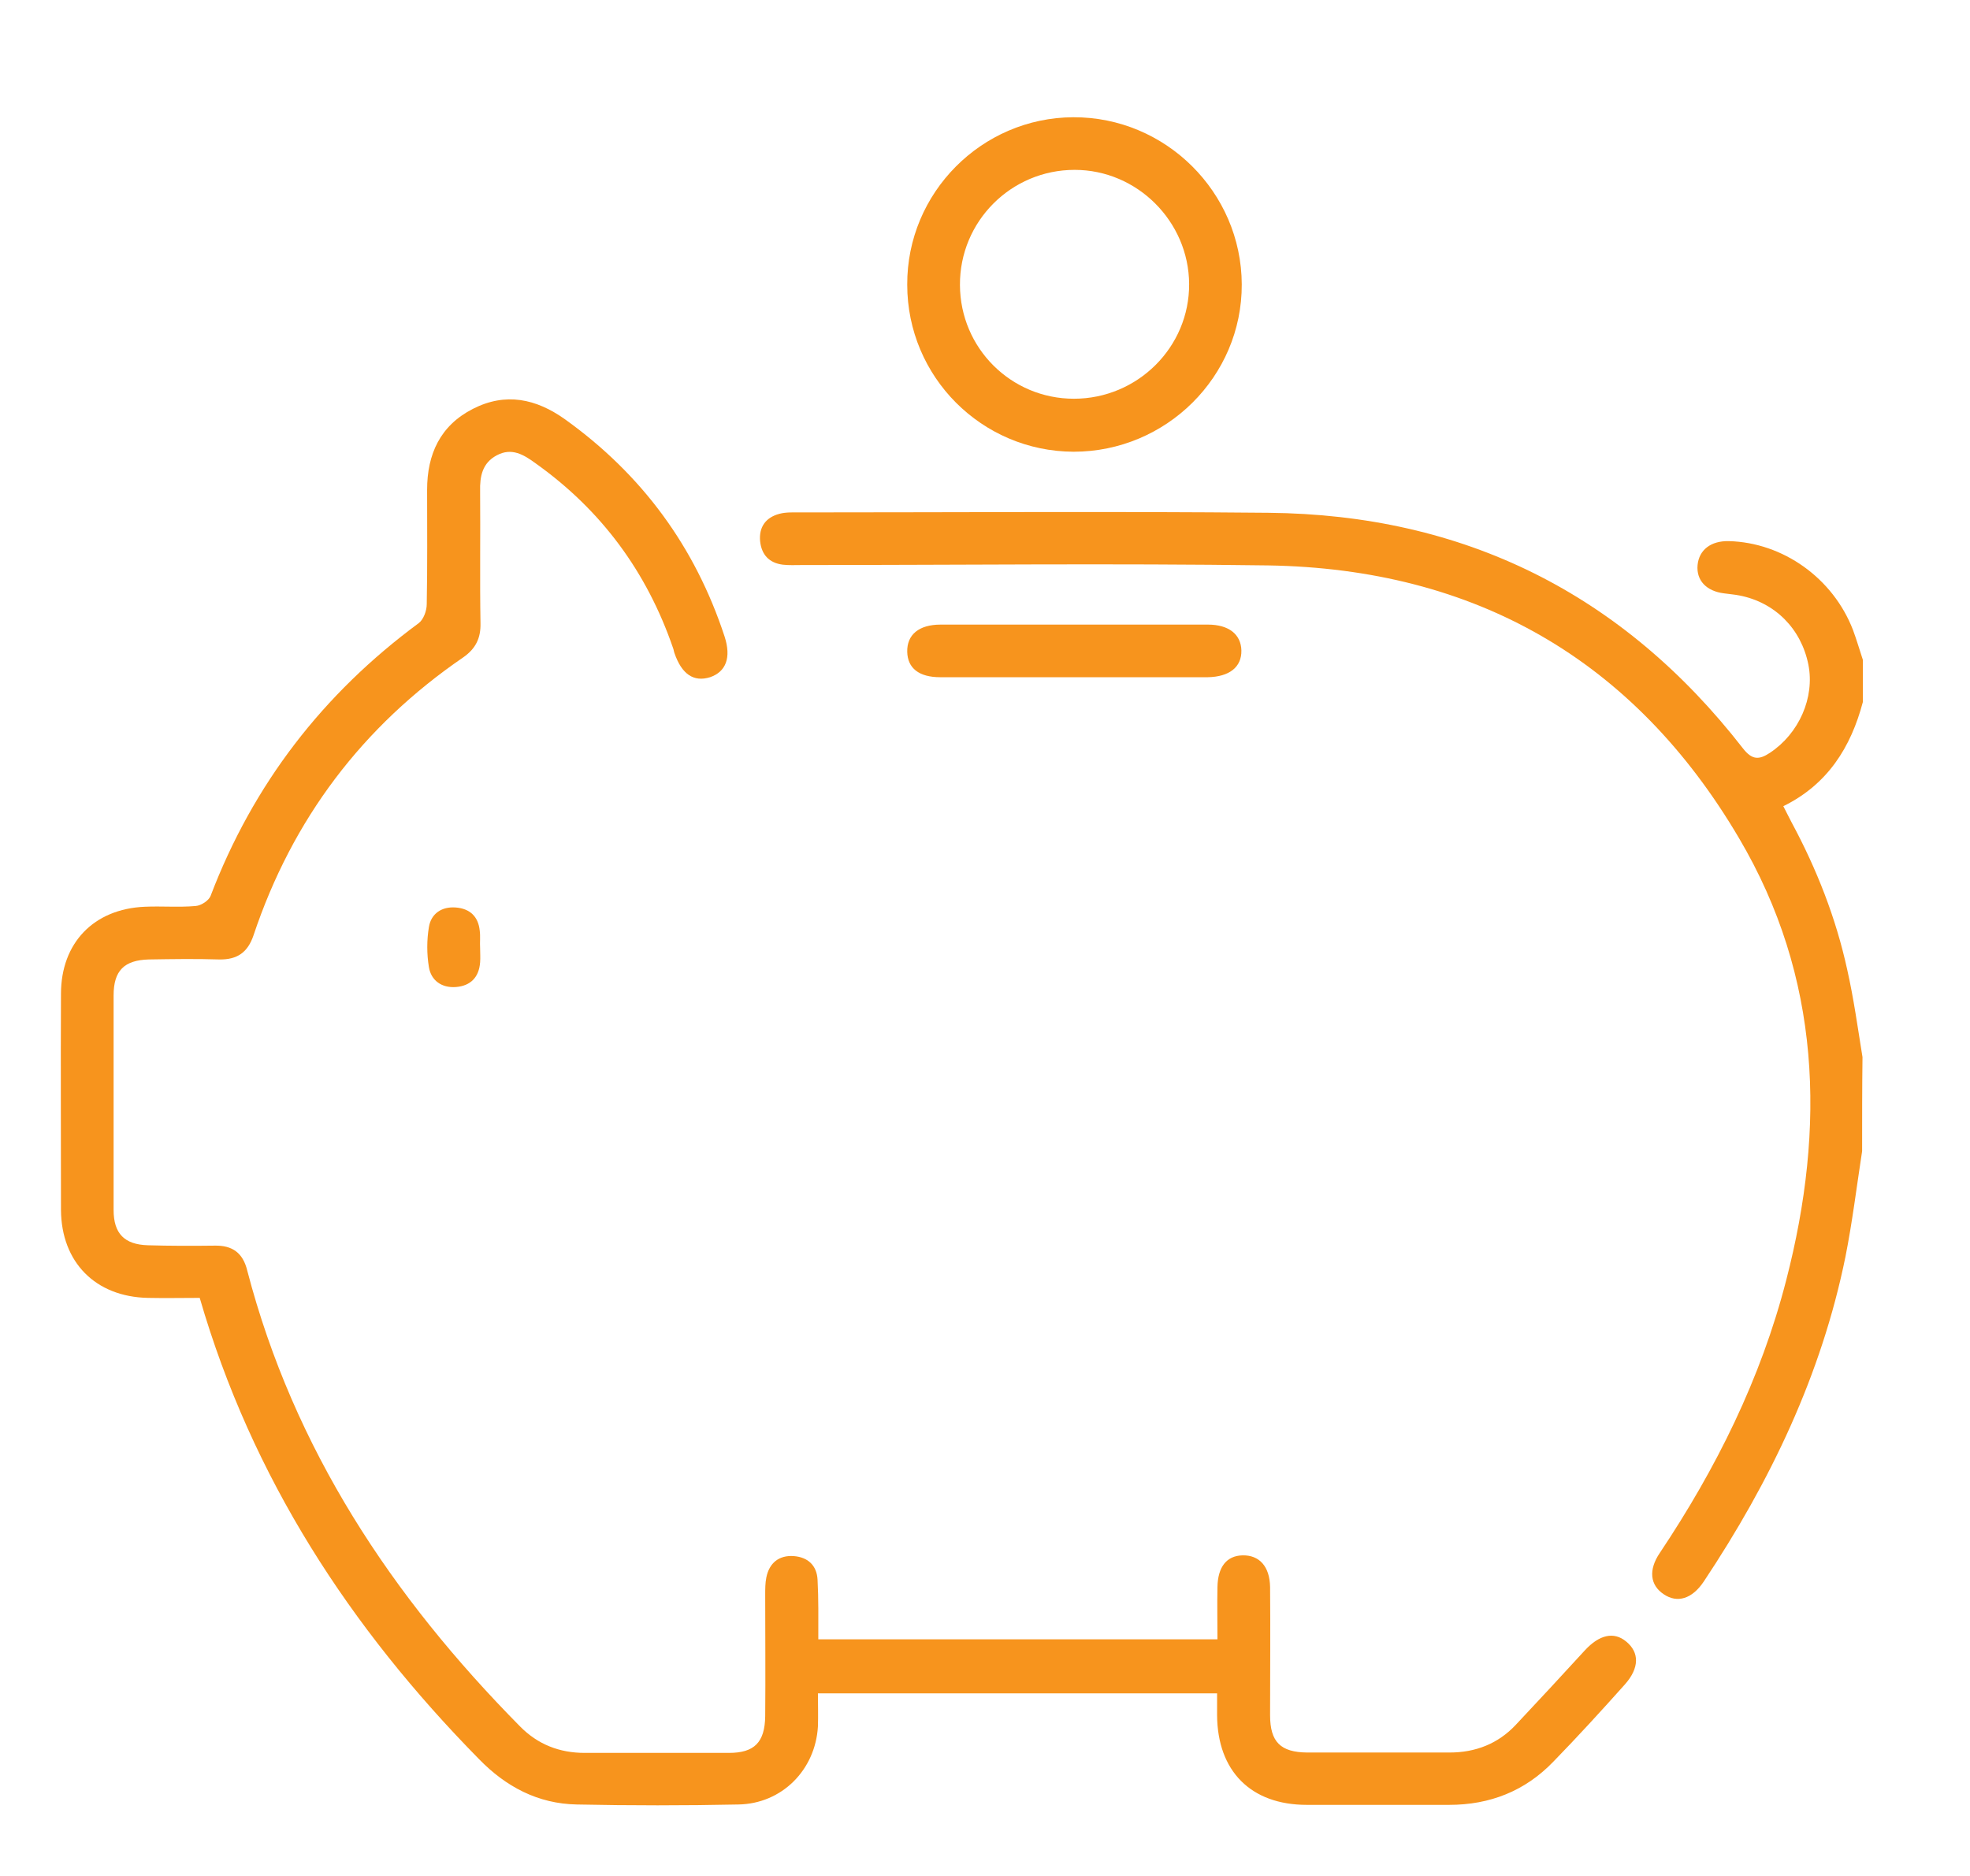 <svg width="21" height="20" viewBox="0 0 21 20" fill="none" xmlns="http://www.w3.org/2000/svg">
<g clip-path="url(#clip0_1_59)">
<path d="M19.85 12.273C19.792 12.649 19.746 13.028 19.672 13.4C19.416 14.658 18.871 15.796 18.162 16.861C18.038 17.047 17.879 17.094 17.736 16.997C17.589 16.9 17.57 16.737 17.694 16.555C18.294 15.657 18.77 14.701 19.041 13.648C19.463 12.014 19.413 10.419 18.538 8.936C17.419 7.035 15.723 6.063 13.516 6.028C11.859 6.005 10.206 6.024 8.548 6.024C8.479 6.024 8.409 6.028 8.343 6.02C8.2 6.001 8.119 5.916 8.103 5.772C8.088 5.621 8.161 5.517 8.308 5.478C8.378 5.459 8.455 5.463 8.533 5.463C10.194 5.463 11.859 5.451 13.52 5.467C15.607 5.486 17.299 6.33 18.58 7.979C18.677 8.103 18.751 8.103 18.867 8.026C19.177 7.821 19.347 7.437 19.277 7.085C19.2 6.702 18.921 6.423 18.545 6.349C18.491 6.338 18.433 6.334 18.379 6.326C18.189 6.303 18.081 6.187 18.096 6.024C18.112 5.861 18.239 5.765 18.429 5.769C19.006 5.784 19.54 6.163 19.753 6.717C19.792 6.822 19.823 6.93 19.858 7.035C19.858 7.186 19.858 7.333 19.858 7.484C19.73 7.968 19.482 8.363 19.01 8.595C19.045 8.661 19.072 8.719 19.099 8.769C19.366 9.265 19.571 9.787 19.691 10.337C19.761 10.647 19.804 10.961 19.854 11.27C19.85 11.596 19.85 11.936 19.85 12.273Z" fill="#F7941D"/>
<path d="M8.723 17.477C10.151 17.477 11.549 17.477 12.978 17.477C12.978 17.291 12.974 17.105 12.978 16.919C12.982 16.706 13.075 16.586 13.245 16.582C13.423 16.578 13.535 16.698 13.539 16.919C13.543 17.376 13.539 17.833 13.539 18.286C13.539 18.572 13.651 18.681 13.934 18.684C14.441 18.684 14.945 18.684 15.452 18.684C15.727 18.684 15.967 18.592 16.157 18.39C16.404 18.127 16.652 17.86 16.896 17.593C17.047 17.43 17.202 17.391 17.334 17.5C17.477 17.616 17.477 17.782 17.322 17.957C17.074 18.235 16.819 18.514 16.559 18.781C16.257 19.095 15.882 19.242 15.448 19.242C14.941 19.242 14.437 19.242 13.93 19.242C13.334 19.242 12.978 18.882 12.974 18.286C12.974 18.212 12.974 18.139 12.974 18.053C11.553 18.053 10.151 18.053 8.719 18.053C8.719 18.17 8.723 18.29 8.719 18.406C8.692 18.87 8.335 19.23 7.871 19.238C7.298 19.25 6.721 19.25 6.148 19.238C5.734 19.23 5.393 19.049 5.106 18.754C3.732 17.357 2.686 15.757 2.129 13.837C1.947 13.837 1.761 13.841 1.575 13.837C1.018 13.825 0.654 13.458 0.65 12.9C0.65 12.133 0.646 11.363 0.65 10.596C0.65 10.054 0.998 9.69 1.544 9.667C1.726 9.659 1.908 9.675 2.086 9.659C2.144 9.655 2.226 9.601 2.245 9.551C2.698 8.362 3.441 7.398 4.464 6.643C4.514 6.605 4.549 6.512 4.549 6.442C4.557 6.035 4.553 5.629 4.553 5.222C4.553 4.843 4.692 4.537 5.041 4.359C5.389 4.181 5.714 4.25 6.024 4.471C6.845 5.06 7.41 5.83 7.724 6.786C7.797 7.011 7.739 7.162 7.569 7.22C7.395 7.274 7.267 7.189 7.189 6.961C7.182 6.941 7.182 6.926 7.174 6.907C6.895 6.097 6.411 5.439 5.71 4.94C5.583 4.847 5.455 4.769 5.296 4.854C5.141 4.936 5.114 5.079 5.118 5.238C5.122 5.706 5.114 6.175 5.122 6.643C5.126 6.802 5.072 6.914 4.94 7.007C3.864 7.743 3.116 8.734 2.702 9.973C2.64 10.155 2.528 10.232 2.338 10.229C2.086 10.221 1.839 10.225 1.587 10.229C1.324 10.236 1.211 10.348 1.211 10.612C1.211 11.375 1.211 12.137 1.211 12.9C1.211 13.152 1.327 13.268 1.575 13.276C1.811 13.283 2.052 13.283 2.288 13.28C2.477 13.276 2.59 13.357 2.636 13.547C3.132 15.448 4.177 17.023 5.544 18.406C5.734 18.599 5.966 18.688 6.233 18.688C6.744 18.688 7.259 18.688 7.77 18.688C8.041 18.688 8.153 18.576 8.157 18.297C8.161 17.868 8.157 17.434 8.157 17.004C8.157 16.942 8.157 16.876 8.169 16.818C8.2 16.663 8.304 16.578 8.463 16.59C8.614 16.602 8.707 16.691 8.715 16.841C8.726 17.043 8.723 17.248 8.723 17.477Z" fill="#F7941D"/>
<path d="M9.671 3.035C9.667 2.055 10.465 1.254 11.441 1.25C12.424 1.246 13.233 2.048 13.237 3.031C13.241 4.014 12.432 4.816 11.444 4.816C10.465 4.812 9.671 4.018 9.671 3.035ZM11.448 4.251C12.126 4.251 12.68 3.701 12.676 3.027C12.672 2.361 12.122 1.811 11.456 1.811C10.778 1.811 10.229 2.361 10.233 3.039C10.236 3.712 10.778 4.251 11.448 4.251Z" fill="#F7941D"/>
<path d="M11.448 7.22C10.972 7.22 10.5 7.22 10.024 7.22C9.795 7.22 9.675 7.123 9.671 6.949C9.667 6.767 9.795 6.659 10.027 6.659C10.976 6.659 11.928 6.659 12.877 6.659C13.098 6.659 13.229 6.763 13.233 6.934C13.237 7.112 13.105 7.216 12.873 7.22C12.401 7.22 11.925 7.22 11.448 7.22Z" fill="#F7941D"/>
<path d="M5.118 10.109C5.118 10.159 5.122 10.209 5.118 10.26C5.106 10.418 5.017 10.511 4.859 10.523C4.708 10.534 4.595 10.453 4.572 10.31C4.549 10.171 4.549 10.023 4.572 9.884C4.595 9.741 4.708 9.663 4.859 9.675C5.01 9.687 5.099 9.772 5.114 9.923C5.122 9.981 5.114 10.047 5.118 10.109C5.114 10.109 5.114 10.109 5.118 10.109Z" fill="#F7941D"/>
</g>
<defs>
<clipPath id="clip0_1_59">
<rect width="20" height="19" fill="white" transform="translate(0.5 0.5)"/>
</clipPath>
</defs>
</svg>
